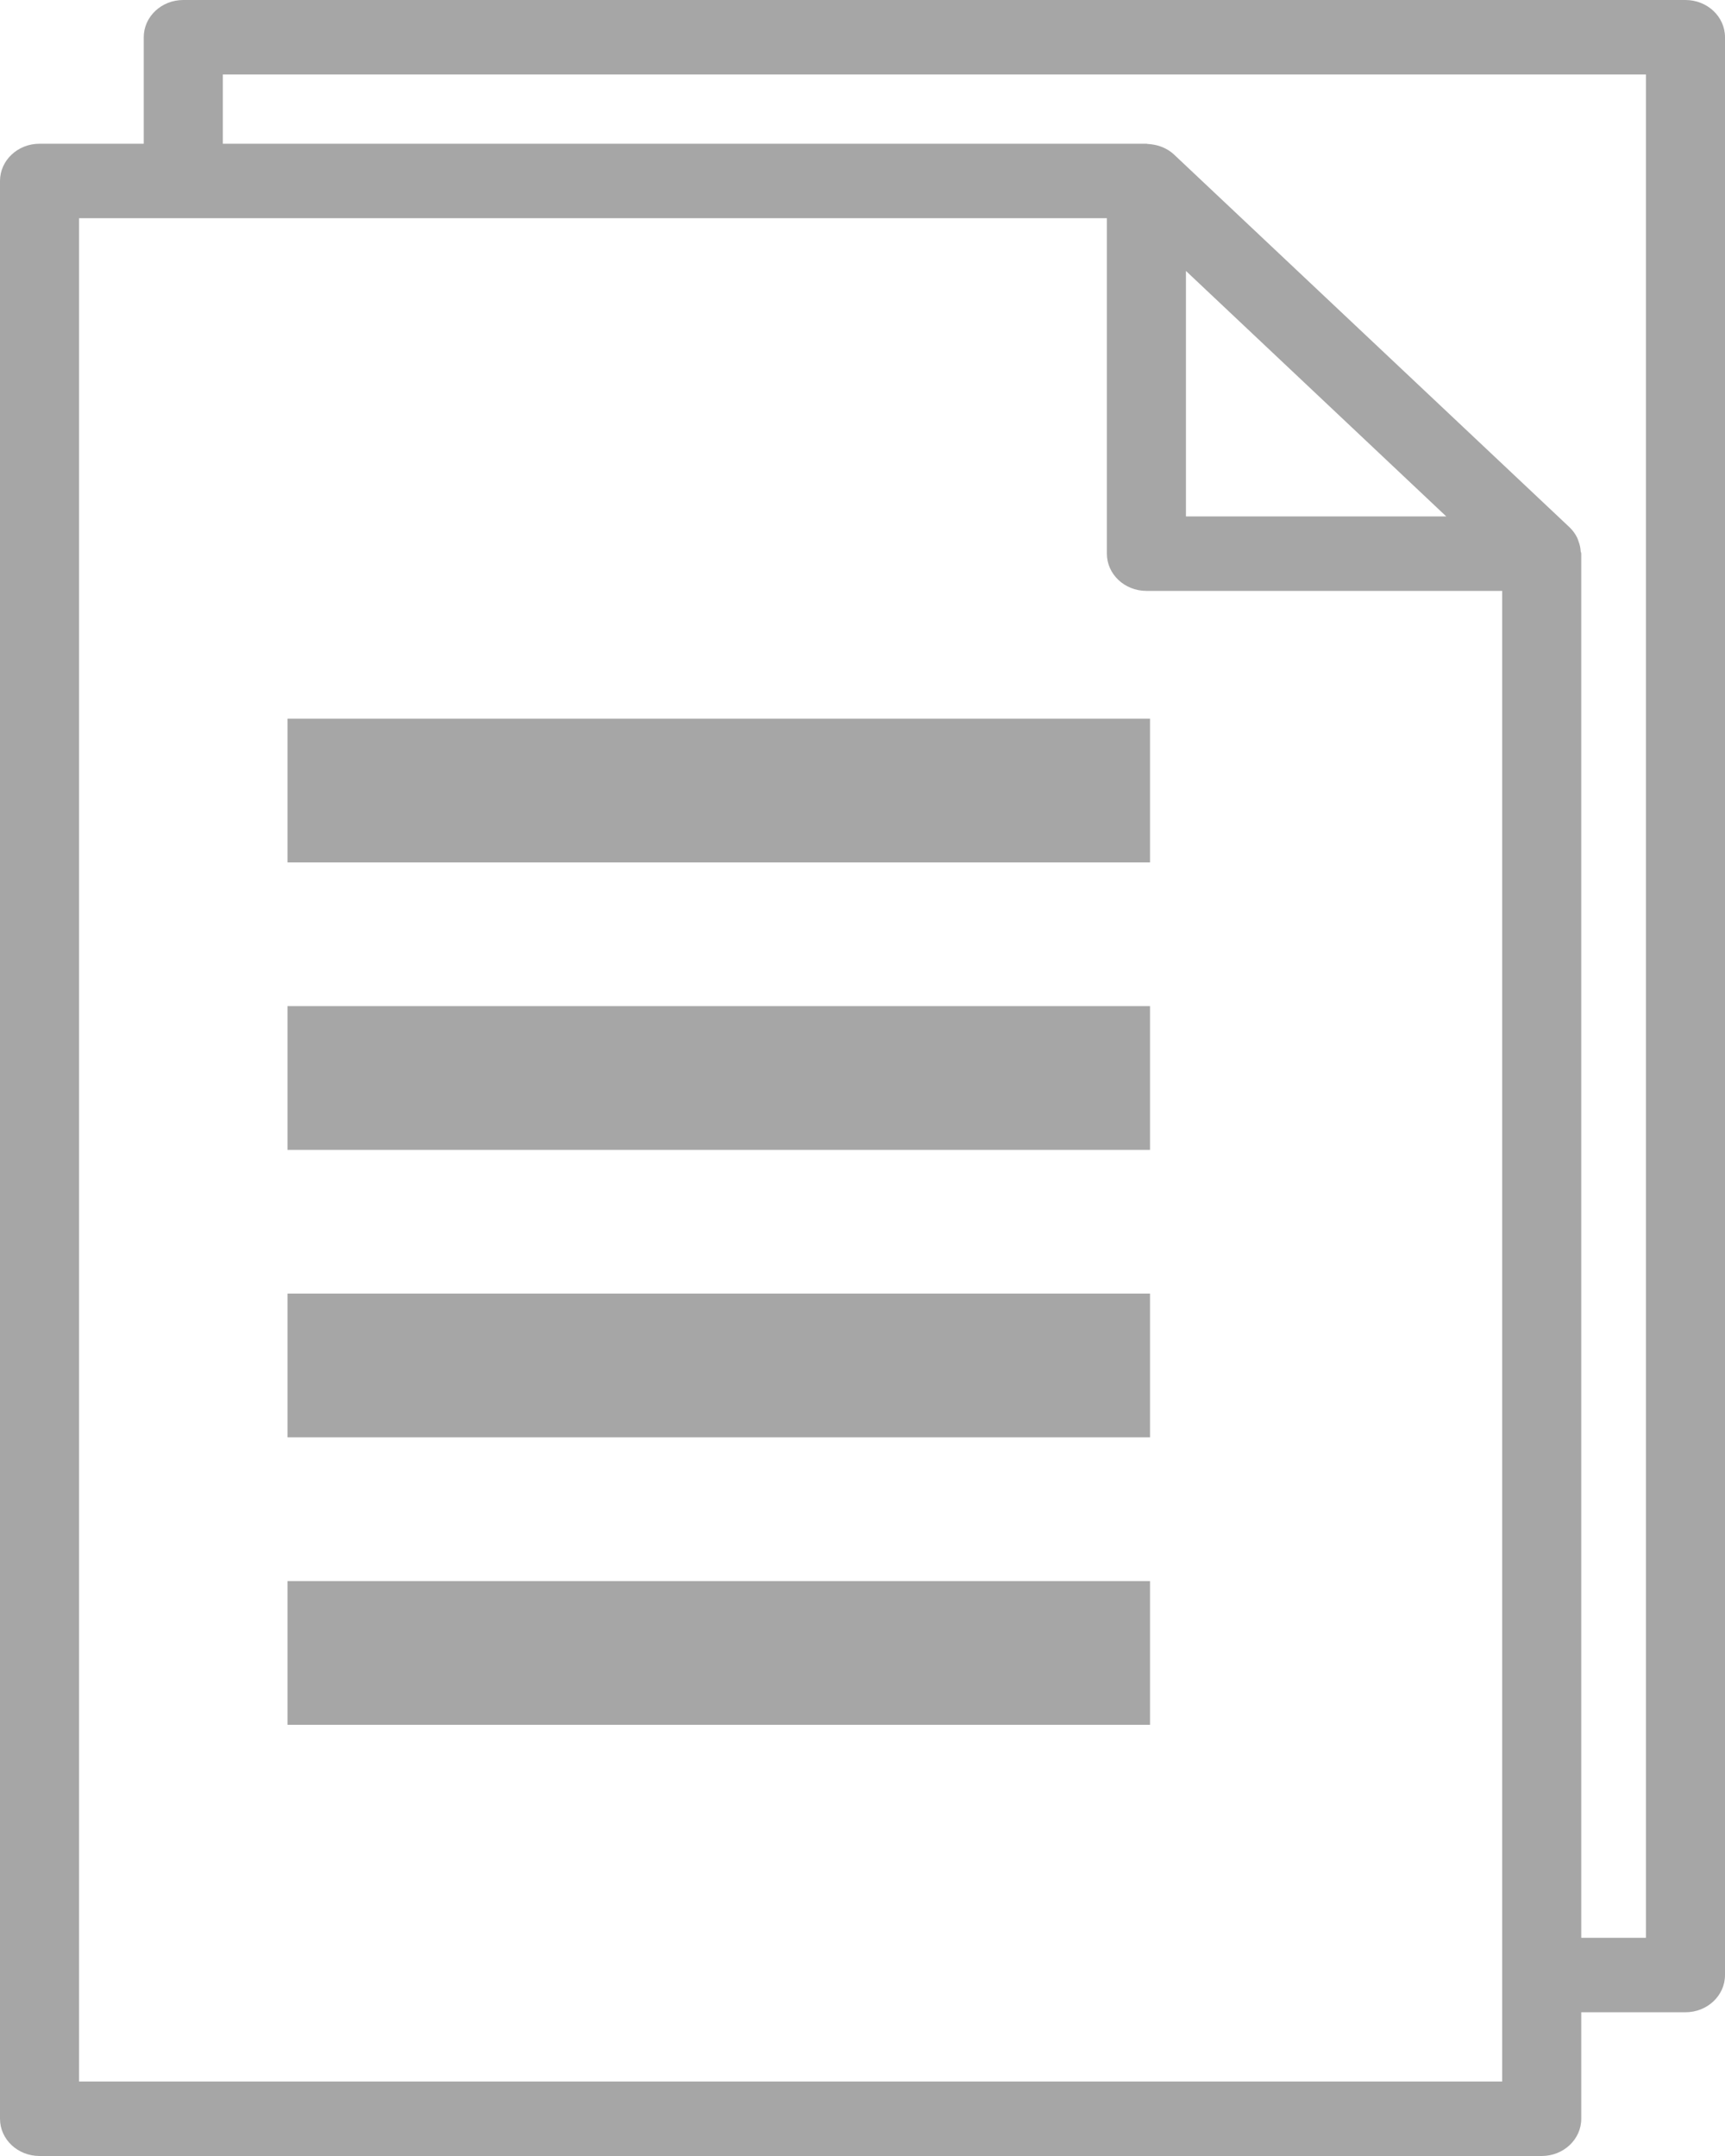 <?xml version="1.0" encoding="UTF-8"?>
<svg width="12px" height="15px" viewBox="0 0 12 15" version="1.1" xmlns="http://www.w3.org/2000/svg" xmlns:xlink="http://www.w3.org/1999/xlink">
    <!-- Generator: Sketch 55.2 (78181) - https://sketchapp.com -->
    <title>document (2)</title>
    <desc>Created with Sketch.</desc>
    <g id="-" stroke="none" stroke-width="1" fill="none" fill-rule="evenodd">
        <g id="Contenido-Novedades" transform="translate(-34, -2344)" fill="#A6A6A6" fill-rule="nonzero">
            <g id="Archivo" transform="translate(16, 2328)">
                <g id="document-(2)" transform="translate(18, 16)">
                    <path d="M0,1.259 L0,14.741 C0,14.884 0.123,15 0.275,15 L10.725,15 C10.877,15 11,14.884 11,14.741 L11,3.852 C11,3.846 10.997,3.841 10.996,3.836 C10.995,3.813 10.99,3.79 10.982,3.769 C10.979,3.761 10.977,3.753 10.973,3.744 C10.96,3.716 10.941,3.69 10.918,3.668 L8.168,1.076 C8.145,1.054 8.118,1.037 8.087,1.024 C8.079,1.021 8.071,1.018 8.062,1.015 C8.039,1.008 8.015,1.004 7.991,1.002 C7.986,1.003 7.981,1 7.975,1 L0.275,1 C0.123,1 0,1.116 0,1.259 Z M10.061,3.593 L8.25,3.593 L8.25,1.885 L10.061,3.593 Z M0.55,1.518 L7.7,1.518 L7.7,3.852 C7.7,3.995 7.823,4.111 7.975,4.111 L10.45,4.111 L10.45,14.482 L0.55,14.482 L0.55,1.518 Z" id="Shape"></path>
                    <path d="M10.9,13.482 L10.9,14 L11.725,14 C11.877,14 12,13.884 12,13.741 L12,0.259 C12,0.116 11.877,0 11.725,0 L1.275,0 C1.123,0 1,0.116 1,0.259 L1,1.037 L1.55,1.037 L1.55,0.518 L11.45,0.518 L11.45,13.482 L10.9,13.482 Z" id="Path"></path>
                    <polygon id="Path" points="2 5 8 5 8 6 2 6"></polygon>
                    <polygon id="Path" points="2 7 8 7 8 8 2 8"></polygon>
                    <polygon id="Path" points="2 9 8 9 8 10 2 10"></polygon>
                    <polygon id="Path" points="2 11 3 11 3 12 2 12"></polygon>
                    <polygon id="Path" points="3 11 8 11 8 12 3 12"></polygon>
                </g>
            </g>
        </g>
    </g>
</svg>
